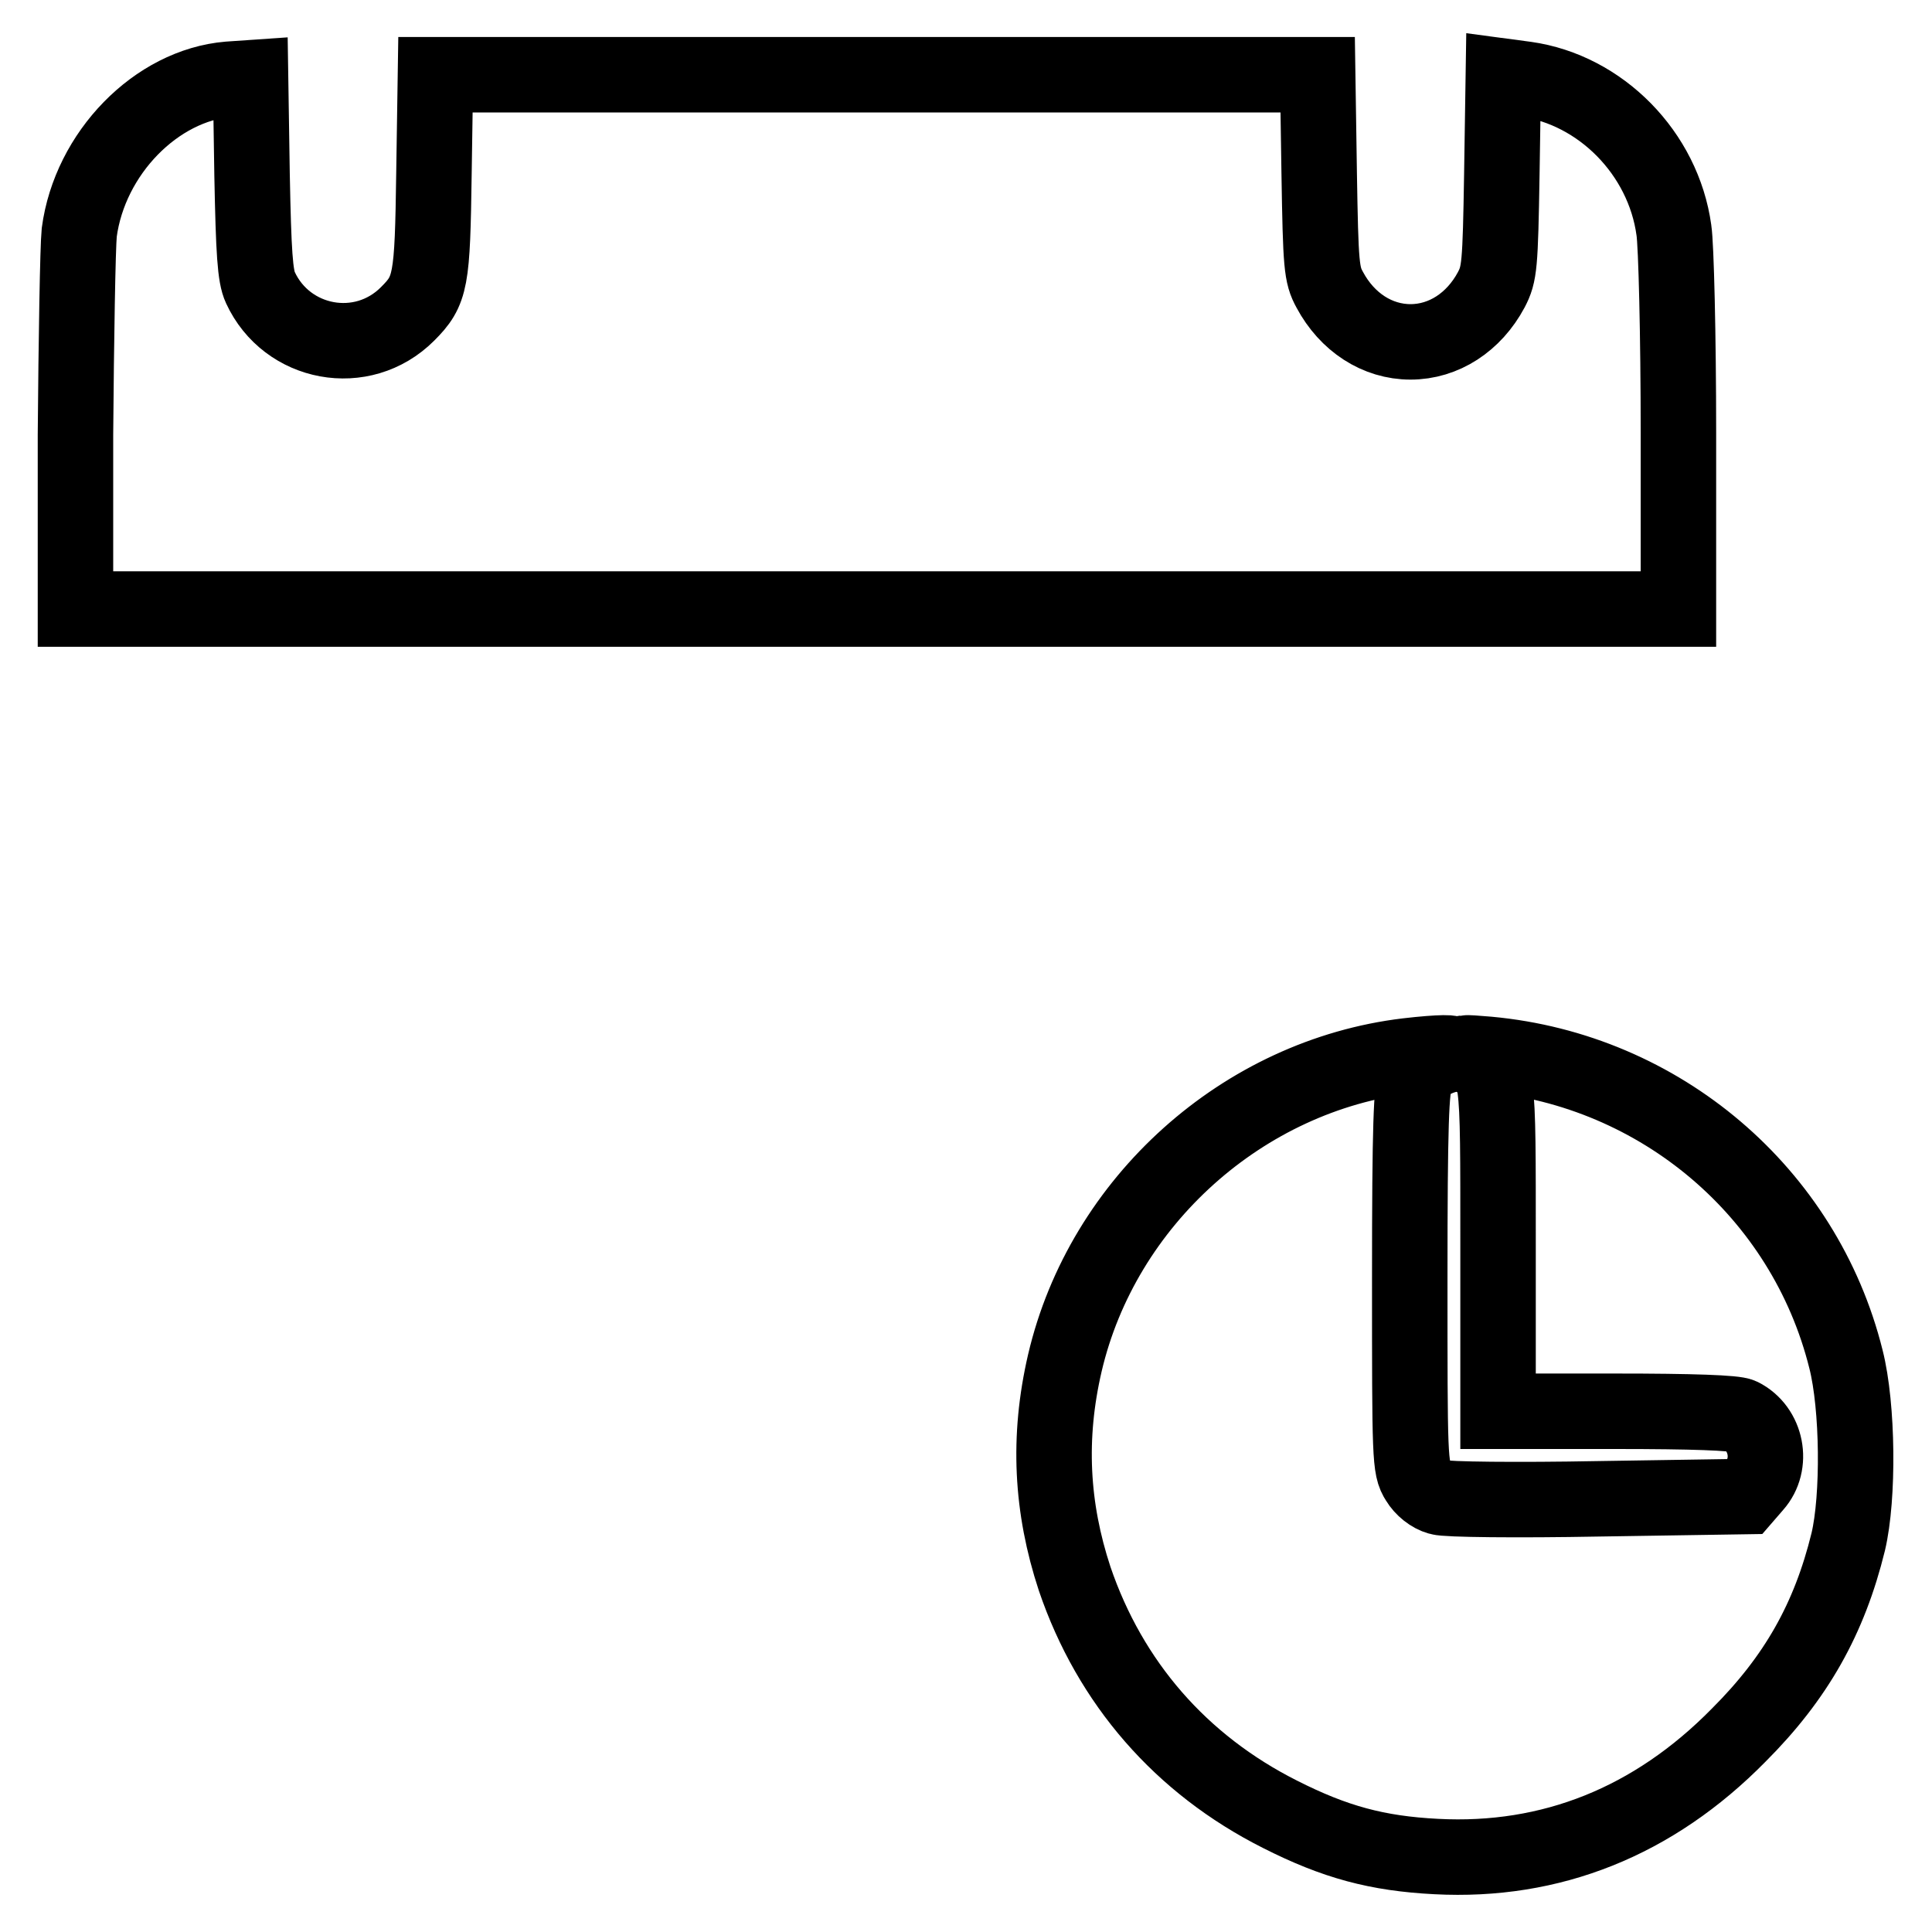 <?xml version="1.0" encoding="utf-8"?>
<!-- Svg Vector Icons : http://www.onlinewebfonts.com/icon -->
<!DOCTYPE svg PUBLIC "-//W3C//DTD SVG 1.1//EN" "http://www.w3.org/Graphics/SVG/1.1/DTD/svg11.dtd">
<svg version="1.1" xmlns="http://www.w3.org/2000/svg" xmlns:xlink="http://www.w3.org/1999/xlink" x="0px" y="0px" viewBox="0 0 256 256" enable-background="new 0 0 256 256" xml:space="preserve">
<g><g><g><path stroke-width="10" fill-opacity="0" stroke="#000000"  d="M57.5,23c-0.2,14.3-0.4,15.5-3.5,18.6c-6,6-16,4.1-19.5-3.5c-0.7-1.5-0.9-4.6-1.1-14.9l-0.2-12.9l-2.9,0.2c-9.6,0.8-18.4,9.8-19.8,20.3c-0.2,2-0.4,14.1-0.5,26.8v23.1h106.2h106.2V57.3c0-12.8-0.3-24.9-0.6-26.8c-1.4-10.2-9.7-18.6-19.6-20l-3-0.4l-0.2,13c-0.2,12.1-0.3,13.2-1.4,15.3c-2.3,4.3-6.3,6.9-10.7,6.9c-4.4,0-8.4-2.6-10.7-6.9c-1.1-2-1.2-3.2-1.4-15.4l-0.2-13.1h-58.5H57.7L57.5,23z"/><path stroke-width="10" fill-opacity="0" stroke="#000000"  d="M186.5,139.9c-21.8,2.6-40.4,19.3-45.4,40.7c-2.3,9.9-1.8,19.2,1.3,28.6c4.7,13.8,14.1,24.6,27.2,31.2c7.3,3.7,12.9,5.2,20.7,5.6c15.2,0.8,28.8-4.6,40.1-16.1c7.6-7.6,12-15.4,14.5-25.6c1.4-5.9,1.3-17.9-0.3-24.2c-5.5-22.1-24.6-38.3-47.4-40.4c-3.6-0.3-3.8-0.3-2.2,0.4c3.6,1.6,3.5,1.1,3.5,25.1V187h15.5c10.3,0,15.9,0.2,16.7,0.6c3.4,1.7,4.3,6.4,1.8,9.2l-1.3,1.5l-19.4,0.3c-10.7,0.2-20.2,0.1-21.1-0.2c-1.1-0.3-2.2-1.2-2.8-2.2c-1.1-1.7-1.1-2.9-1.1-26.8c0-20.5,0.2-25.3,0.8-26.6c0.7-1.4,2-2.4,4.2-3C193.2,139.4,190.8,139.4,186.5,139.9z"/></g></g></g>
</svg>
